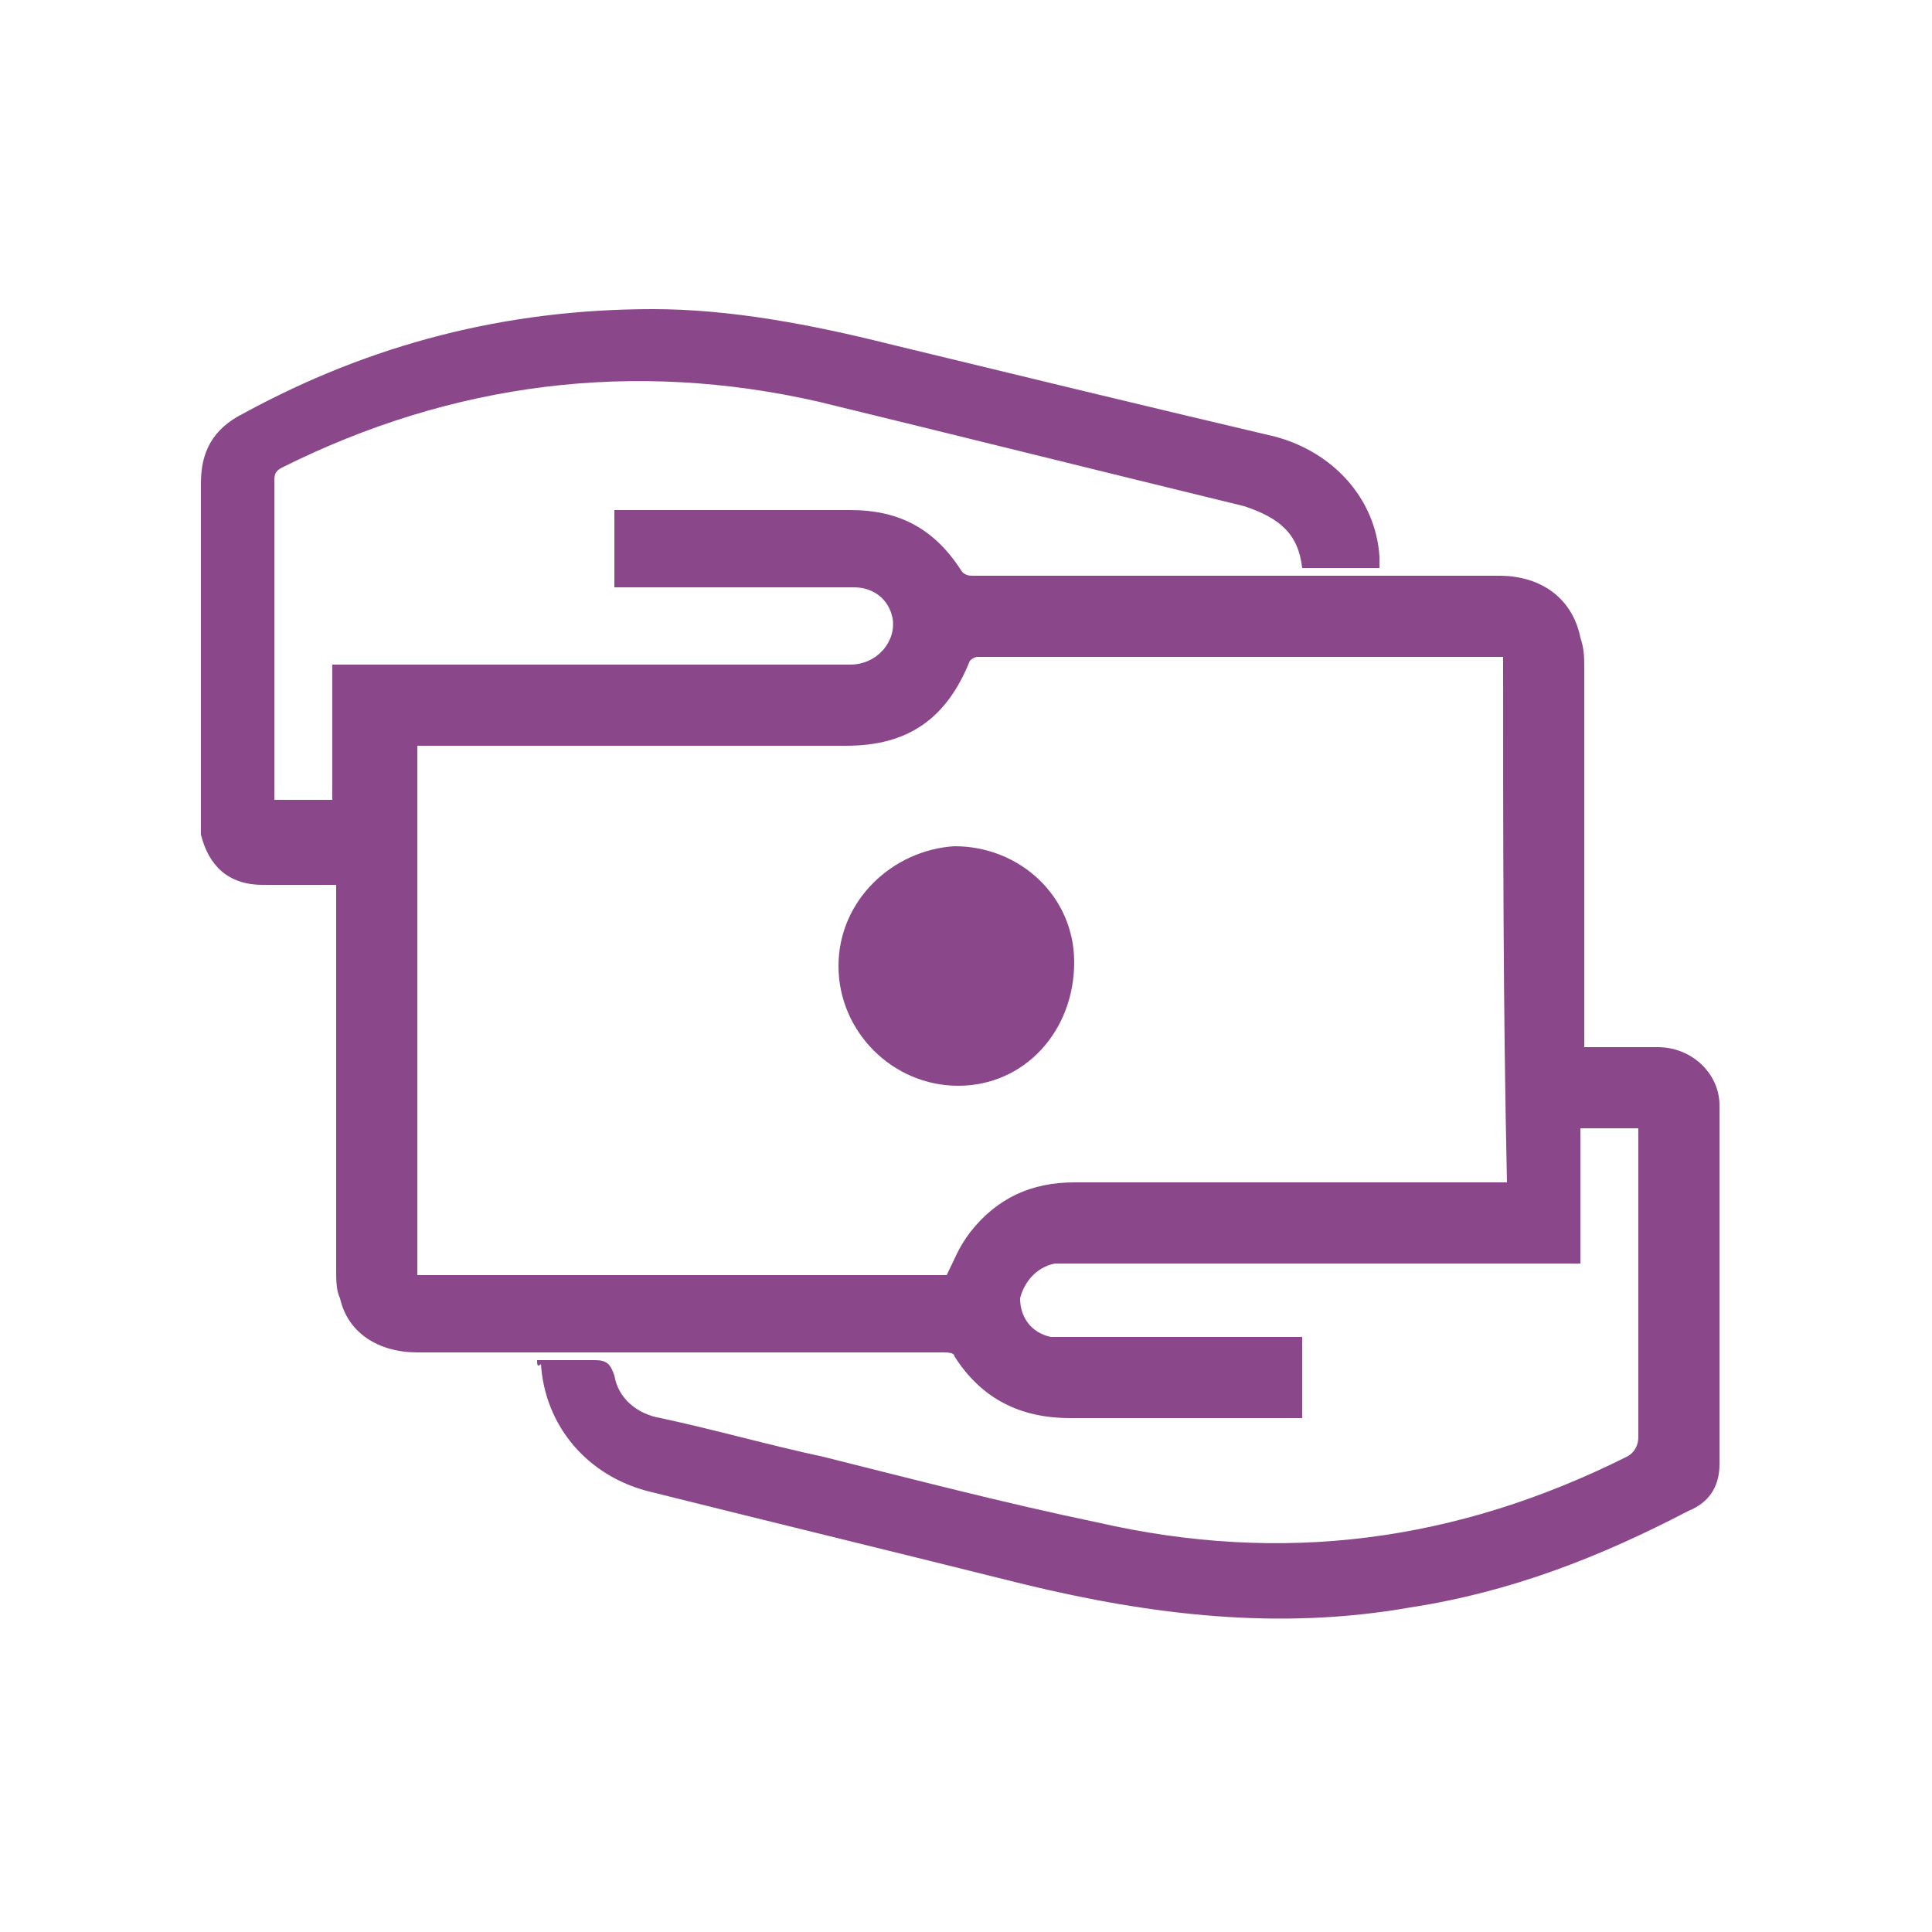 <?xml version="1.0" encoding="utf-8"?>
<!-- Generator: Adobe Illustrator 28.1.0, SVG Export Plug-In . SVG Version: 6.00 Build 0)  -->
<svg version="1.1" id="Layer_1" xmlns="http://www.w3.org/2000/svg" xmlns:xlink="http://www.w3.org/1999/xlink" x="0px" y="0px"
	 viewBox="0 0 50 50" style="enable-background:new 0 0 50 50;" xml:space="preserve">
<style type="text/css">
	.st0{fill:#8A488B;}
</style>
<g>
	<path class="st0" d="M13.9,35.2c0.4,0,0.8,0,1.2,0c0.1,0,0.2,0,0.3,0c0.3,0,0.4,0.1,0.5,0.4c0.1,0.6,0.6,1,1.2,1.1
		c1.4,0.3,2.8,0.7,4.2,1c2.4,0.6,4.7,1.2,7.1,1.7c4.8,1.1,9.3,0.5,13.7-1.7c0.2-0.1,0.3-0.3,0.3-0.5c0-2.5,0-5.1,0-7.6
		c0-0.1,0-0.2,0-0.4c-0.5,0-1,0-1.5,0c0,1.1,0,2.3,0,3.5c-0.2,0-0.3,0-0.4,0c-4.2,0-8.5,0-12.7,0c-0.2,0-0.3,0-0.5,0
		c-0.5,0.1-0.8,0.5-0.9,0.9c0,0.5,0.3,0.9,0.8,1c0.2,0,0.3,0,0.5,0c1.9,0,3.7,0,5.6,0c0.1,0,0.2,0,0.4,0c0,0.7,0,1.4,0,2.1
		c-0.1,0-0.2,0-0.3,0c-1.9,0-3.8,0-5.7,0c-1.3,0-2.3-0.5-3-1.6c0-0.1-0.2-0.1-0.3-0.1c-1.5,0-3,0-4.5,0c-3,0-6,0-9.1,0
		c-1,0-1.8-0.5-2-1.4c-0.1-0.2-0.1-0.5-0.1-0.7c0-3.2,0-6.4,0-9.6c0-0.1,0-0.2,0-0.4c-0.2,0-0.4,0-0.6,0c-0.4,0-0.8,0-1.3,0
		c-0.9,0-1.4-0.5-1.6-1.3c0-0.1,0-0.3,0-0.4c0-2.9,0-5.8,0-8.7c0-0.8,0.3-1.4,1.1-1.8C9.6,8.9,13.1,8,16.9,8C18.9,8,21,8.4,23,8.9
		c3.3,0.8,6.6,1.6,10,2.4c1.5,0.4,2.6,1.6,2.7,3.1c0,0.1,0,0.2,0,0.3c-0.7,0-1.3,0-2,0c-0.1-0.9-0.6-1.3-1.5-1.6
		c-3.7-0.9-7.3-1.8-11-2.7c-4.8-1.1-9.5-0.5-13.9,1.7c-0.2,0.1-0.2,0.2-0.2,0.4c0,2.6,0,5.3,0,7.9c0,0.1,0,0.2,0,0.3
		c0.5,0,1,0,1.5,0c0-1.2,0-2.3,0-3.5c0.1,0,0.2,0,0.3,0c4.4,0,8.7,0,13.1,0c0.7,0,1.2-0.6,1.1-1.2c-0.1-0.5-0.5-0.8-1-0.8
		c-1.9,0-3.7,0-5.6,0c-0.2,0-0.4,0-0.6,0c0-0.7,0-1.3,0-2c0.1,0,0.2,0,0.3,0c1.9,0,3.8,0,5.8,0c1.3,0,2.2,0.5,2.9,1.6
		c0.1,0.1,0.2,0.1,0.3,0.1c3.2,0,6.4,0,9.6,0c1.3,0,2.6,0,4,0c1.1,0,1.9,0.6,2.1,1.6c0.1,0.3,0.1,0.5,0.1,0.8c0,3.1,0,6.3,0,9.4
		c0,0.1,0,0.2,0,0.4c0.1,0,0.2,0,0.3,0c0.5,0,1.1,0,1.6,0c0.9,0,1.6,0.7,1.6,1.5c0,3.1,0,6.2,0,9.3c0,0.6-0.3,1-0.8,1.2
		c-2.3,1.2-4.6,2.1-7.2,2.5c-3.4,0.6-6.7,0.2-10-0.6c-3.2-0.8-6.5-1.6-9.7-2.4c-1.6-0.4-2.7-1.7-2.8-3.3
		C13.9,35.4,13.9,35.3,13.9,35.2z M38.9,17c-0.1,0-0.2,0-0.3,0c-4.4,0-8.8,0-13.2,0c0,0-0.1,0-0.1,0c-0.1,0-0.2,0.1-0.2,0.1
		c-0.6,1.5-1.6,2.2-3.2,2.2c-3.6,0-7.2,0-10.8,0c-0.1,0-0.2,0-0.3,0c0,4.6,0,9.1,0,13.7c4.6,0,9.1,0,13.7,0c0.2-0.4,0.3-0.7,0.6-1.1
		c0.7-0.9,1.6-1.3,2.7-1.3c3.6,0,7.3,0,10.9,0c0.1,0,0.2,0,0.3,0C38.9,26.1,38.9,21.6,38.9,17z"/>
	<path class="st0" d="M24.8,28.1c-1.7,0-3.1-1.4-3.1-3.1c0-1.7,1.4-3,3-3.1c1.7,0,3.1,1.3,3.1,3C27.8,26.7,26.5,28.1,24.8,28.1z"/>
</g>
</svg>

